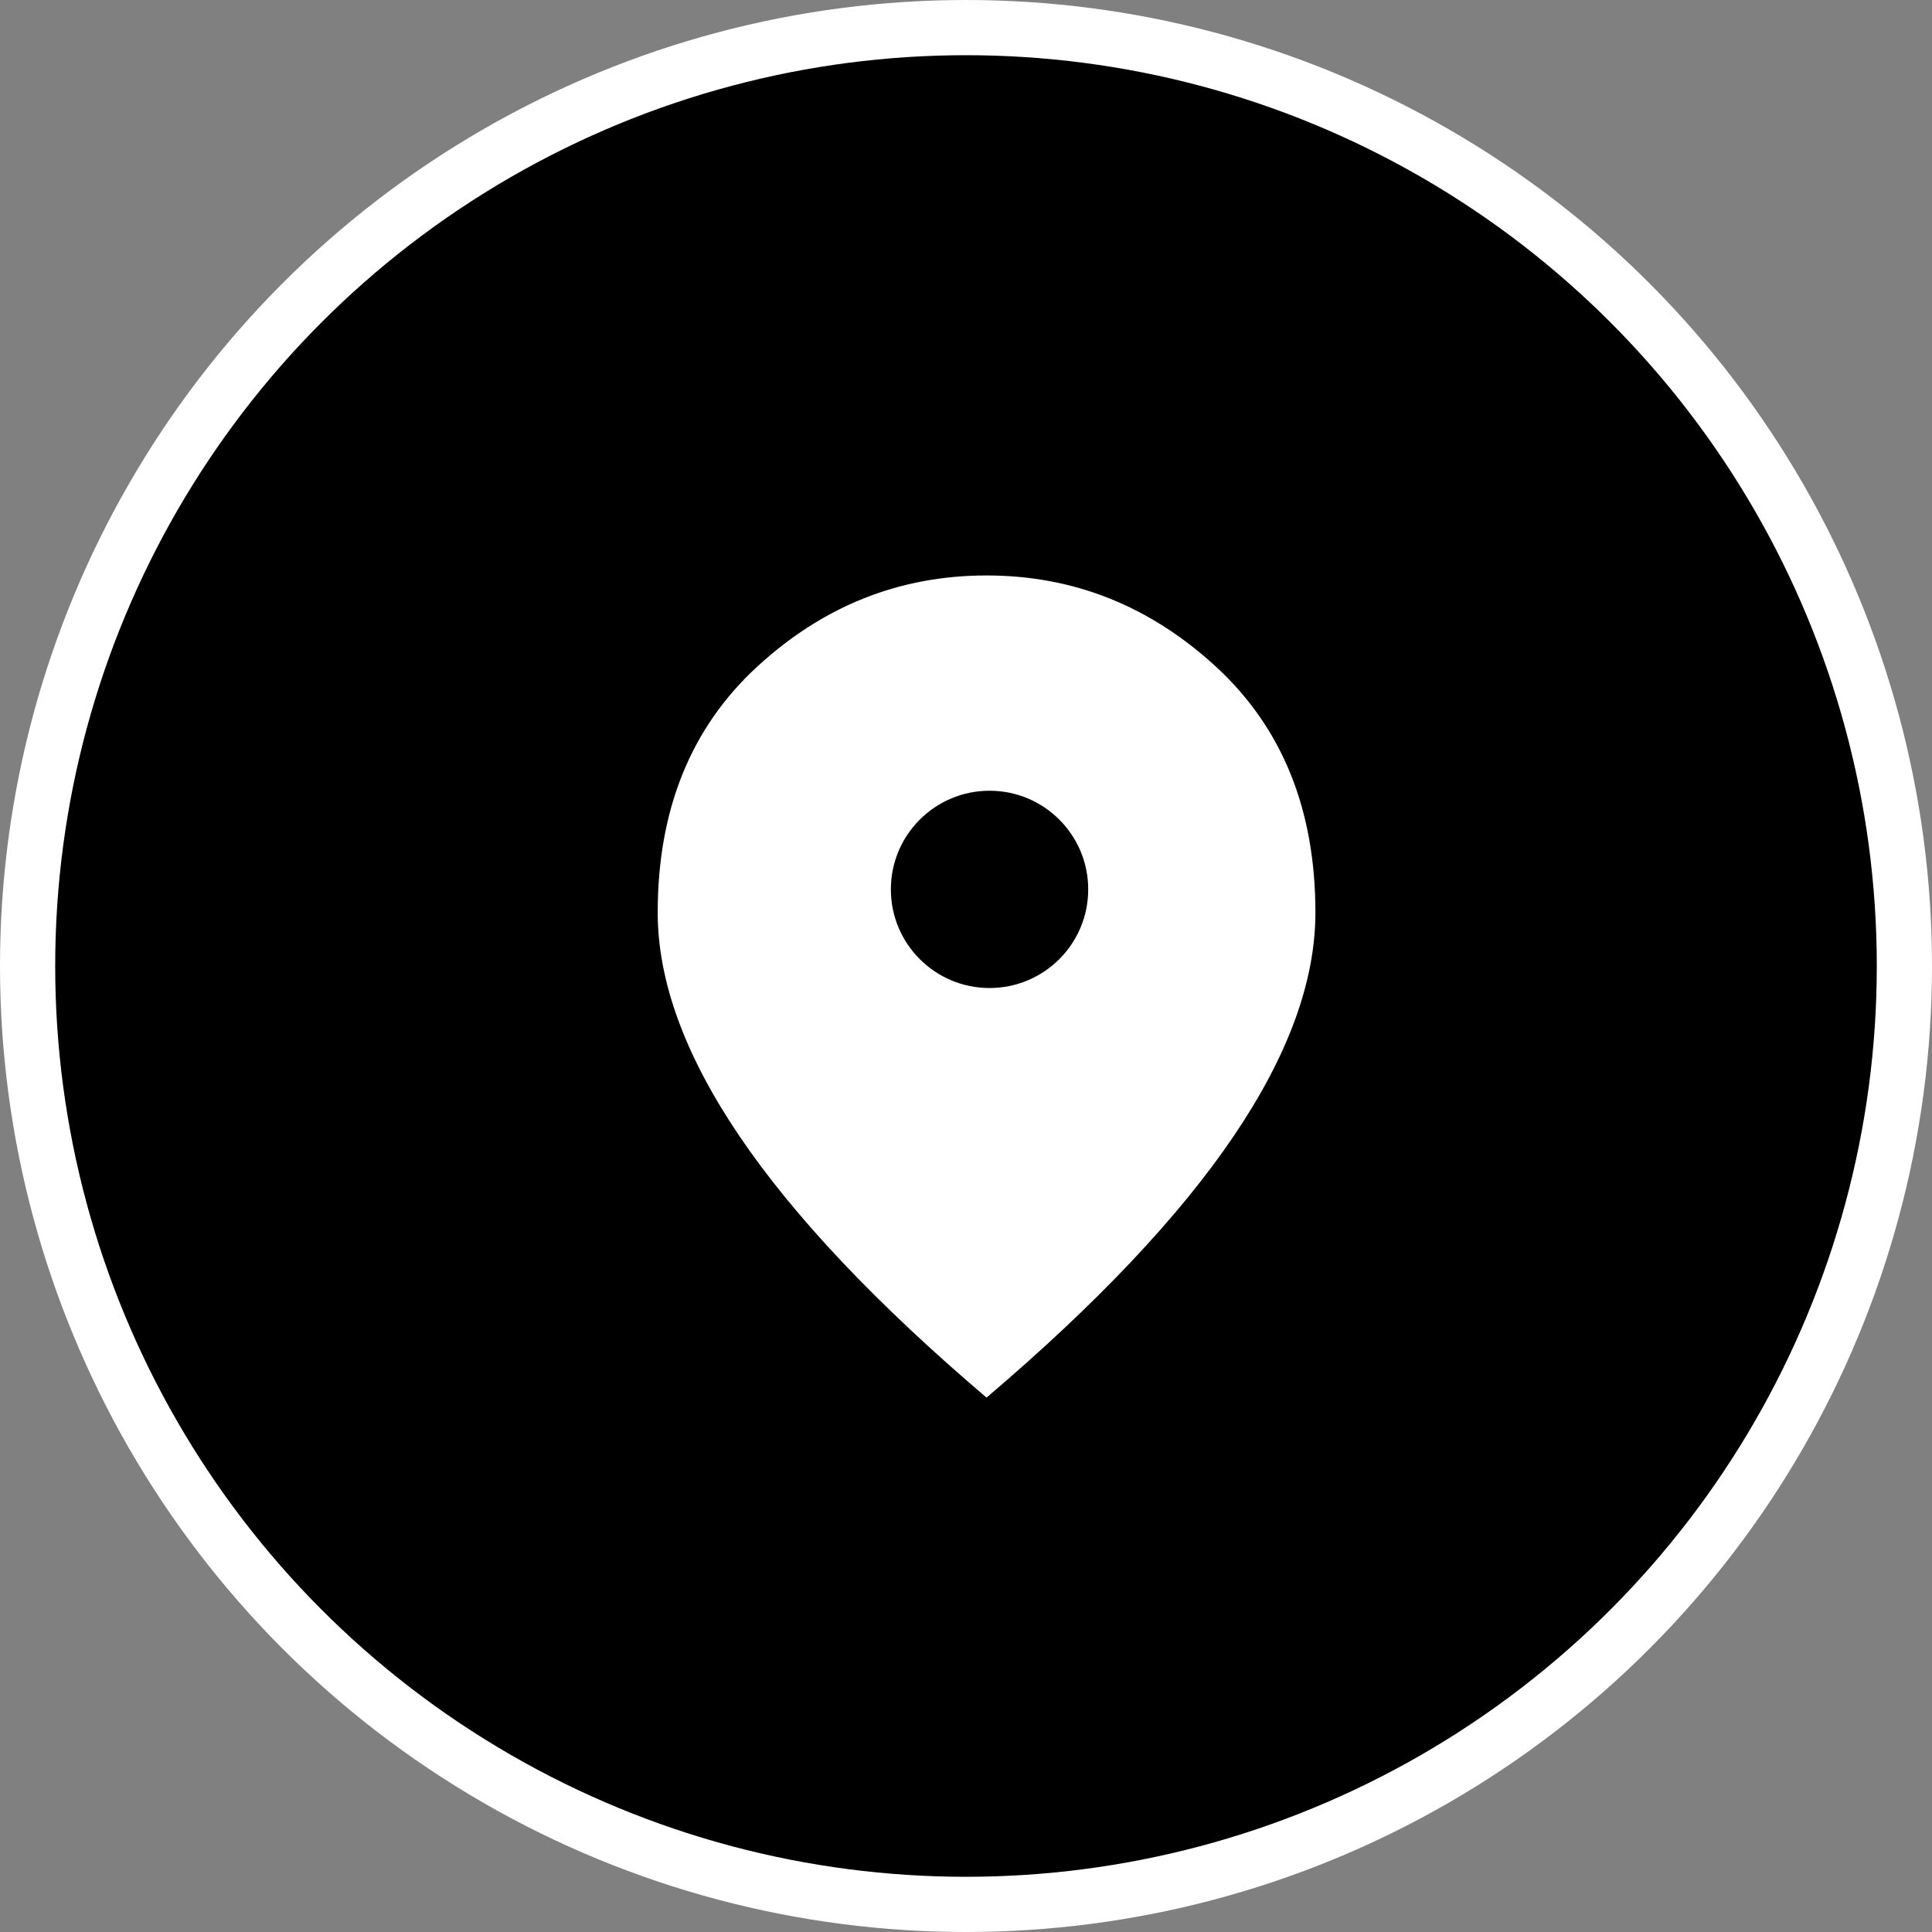 <svg width="35" height="35" viewBox="0 0 35 35" fill="none" xmlns="http://www.w3.org/2000/svg">
<rect x="0" y="0" width="35" height="35" fill="#808080" stroke="none"/>
<circle cx="17.5" cy="17.5" r="17" fill="black" stroke="white"/>
<path d="M17.872 17.872C18.282 17.872 18.633 17.726 18.925 17.434C19.216 17.143 19.362 16.793 19.362 16.383C19.362 15.973 19.216 15.623 18.925 15.331C18.633 15.039 18.282 14.894 17.872 14.894C17.463 14.894 17.112 15.039 16.821 15.331C16.529 15.623 16.383 15.973 16.383 16.383C16.383 16.793 16.529 17.143 16.821 17.434C17.112 17.726 17.463 17.872 17.872 17.872ZM17.872 25.319C15.874 23.619 14.382 22.039 13.395 20.581C12.408 19.123 11.915 17.773 11.915 16.532C11.915 14.67 12.514 13.187 13.712 12.082C14.909 10.978 16.296 10.425 17.872 10.425C19.449 10.425 20.835 10.978 22.033 12.082C23.231 13.187 23.83 14.67 23.83 16.532C23.83 17.773 23.337 19.123 22.35 20.581C21.363 22.039 19.871 23.619 17.872 25.319Z" fill="white"/>
<path d="M19.714 16.112C19.714 17.099 18.914 17.899 17.927 17.899C16.939 17.899 16.139 17.099 16.139 16.112C16.139 15.125 16.939 14.325 17.927 14.325C18.914 14.325 19.714 15.125 19.714 16.112Z" fill="black"/>
</svg>
